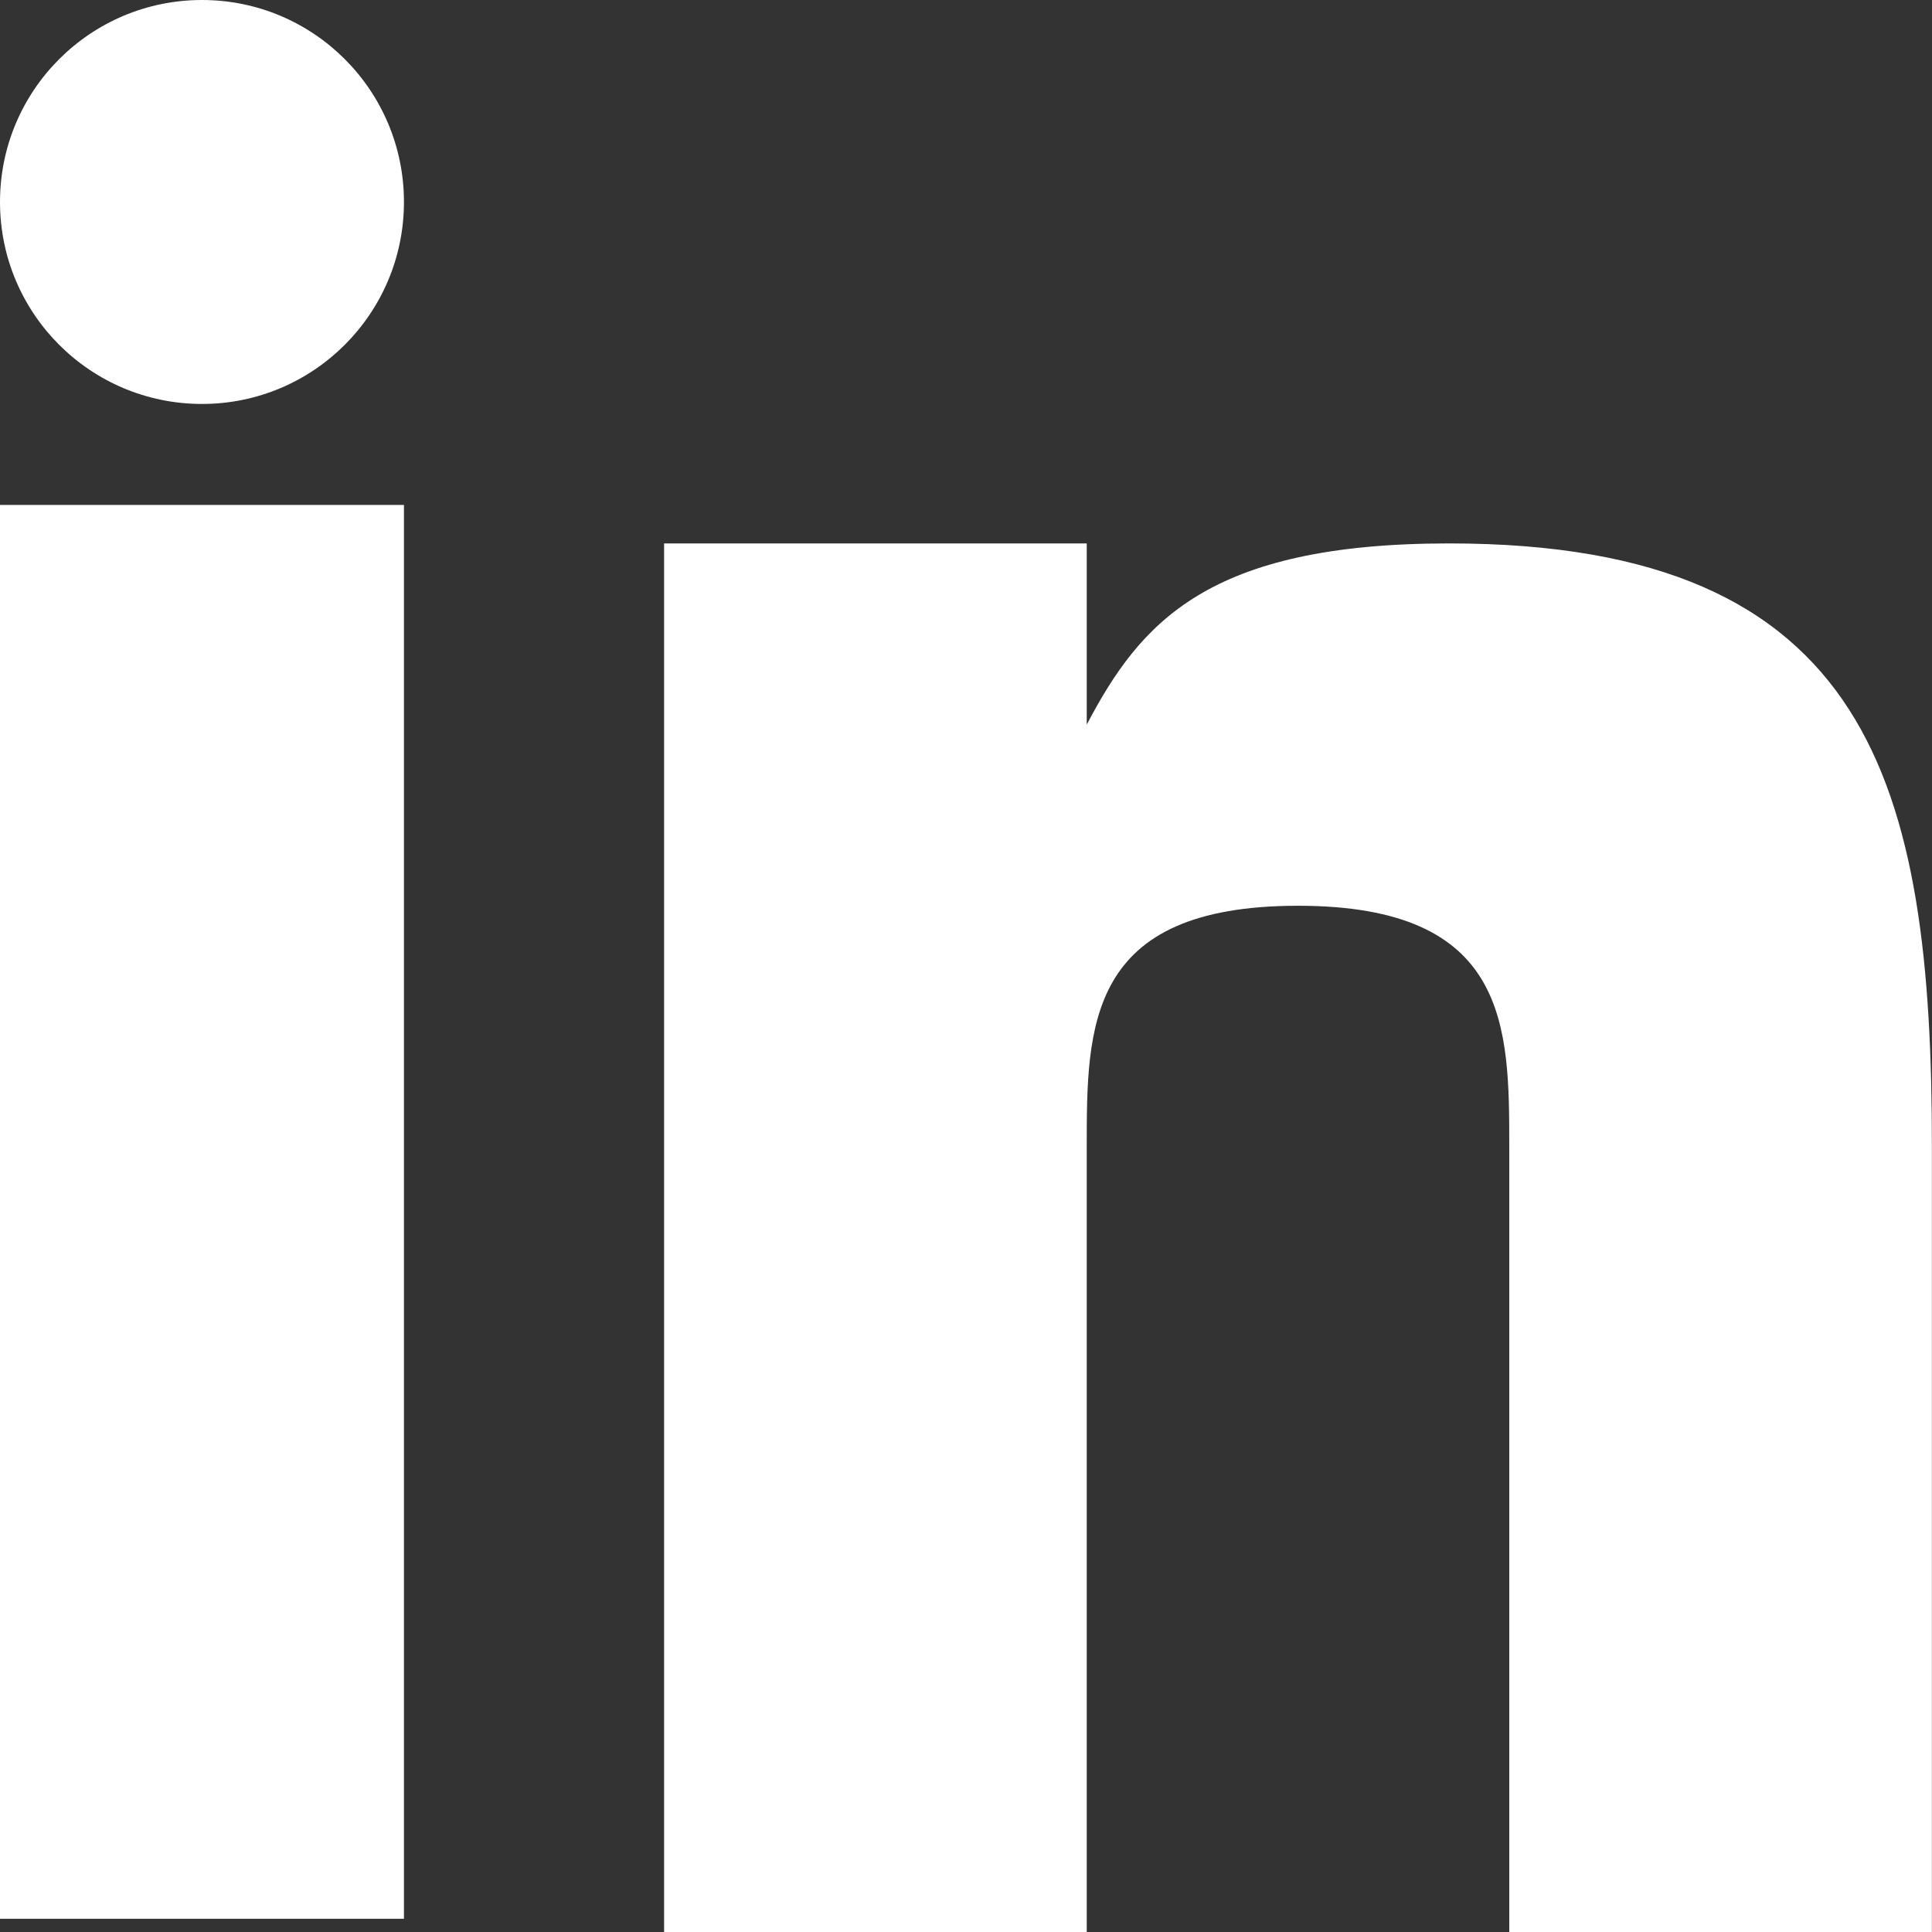 <svg xmlns:xlink="http://www.w3.org/1999/xlink" xmlns="http://www.w3.org/2000/svg" id="Groupe_206" data-name="Groupe 206" width="19.131" height="19.132" viewBox="0 0 19.131 19.132">
  <rect x="0" y="0" width="19.131" height="19.132" fill="#333333" stroke="none"/>
  <rect id="Rectangle_2568" data-name="Rectangle 2568" width="4" height="14" transform="translate(0 5)" fill="#fff"/>
  <path id="Tracé_1284" data-name="Tracé 1284" d="M18.774,9c-2.393,0-3.057.784-3.589,1.794V9H11V22.751h4.185V14.979c0-1.2,0-2.391,2.092-2.391s2.092,1.2,2.092,2.391v7.772h4.185V14.979C23.555,11.391,22.957,9,18.774,9Z" transform="translate(-4.424 -3.619)" fill="#fff"/>
  <circle id="Ellipse_27" data-name="Ellipse 27" cx="2" cy="2" r="2" fill="#fff"/>
</svg>